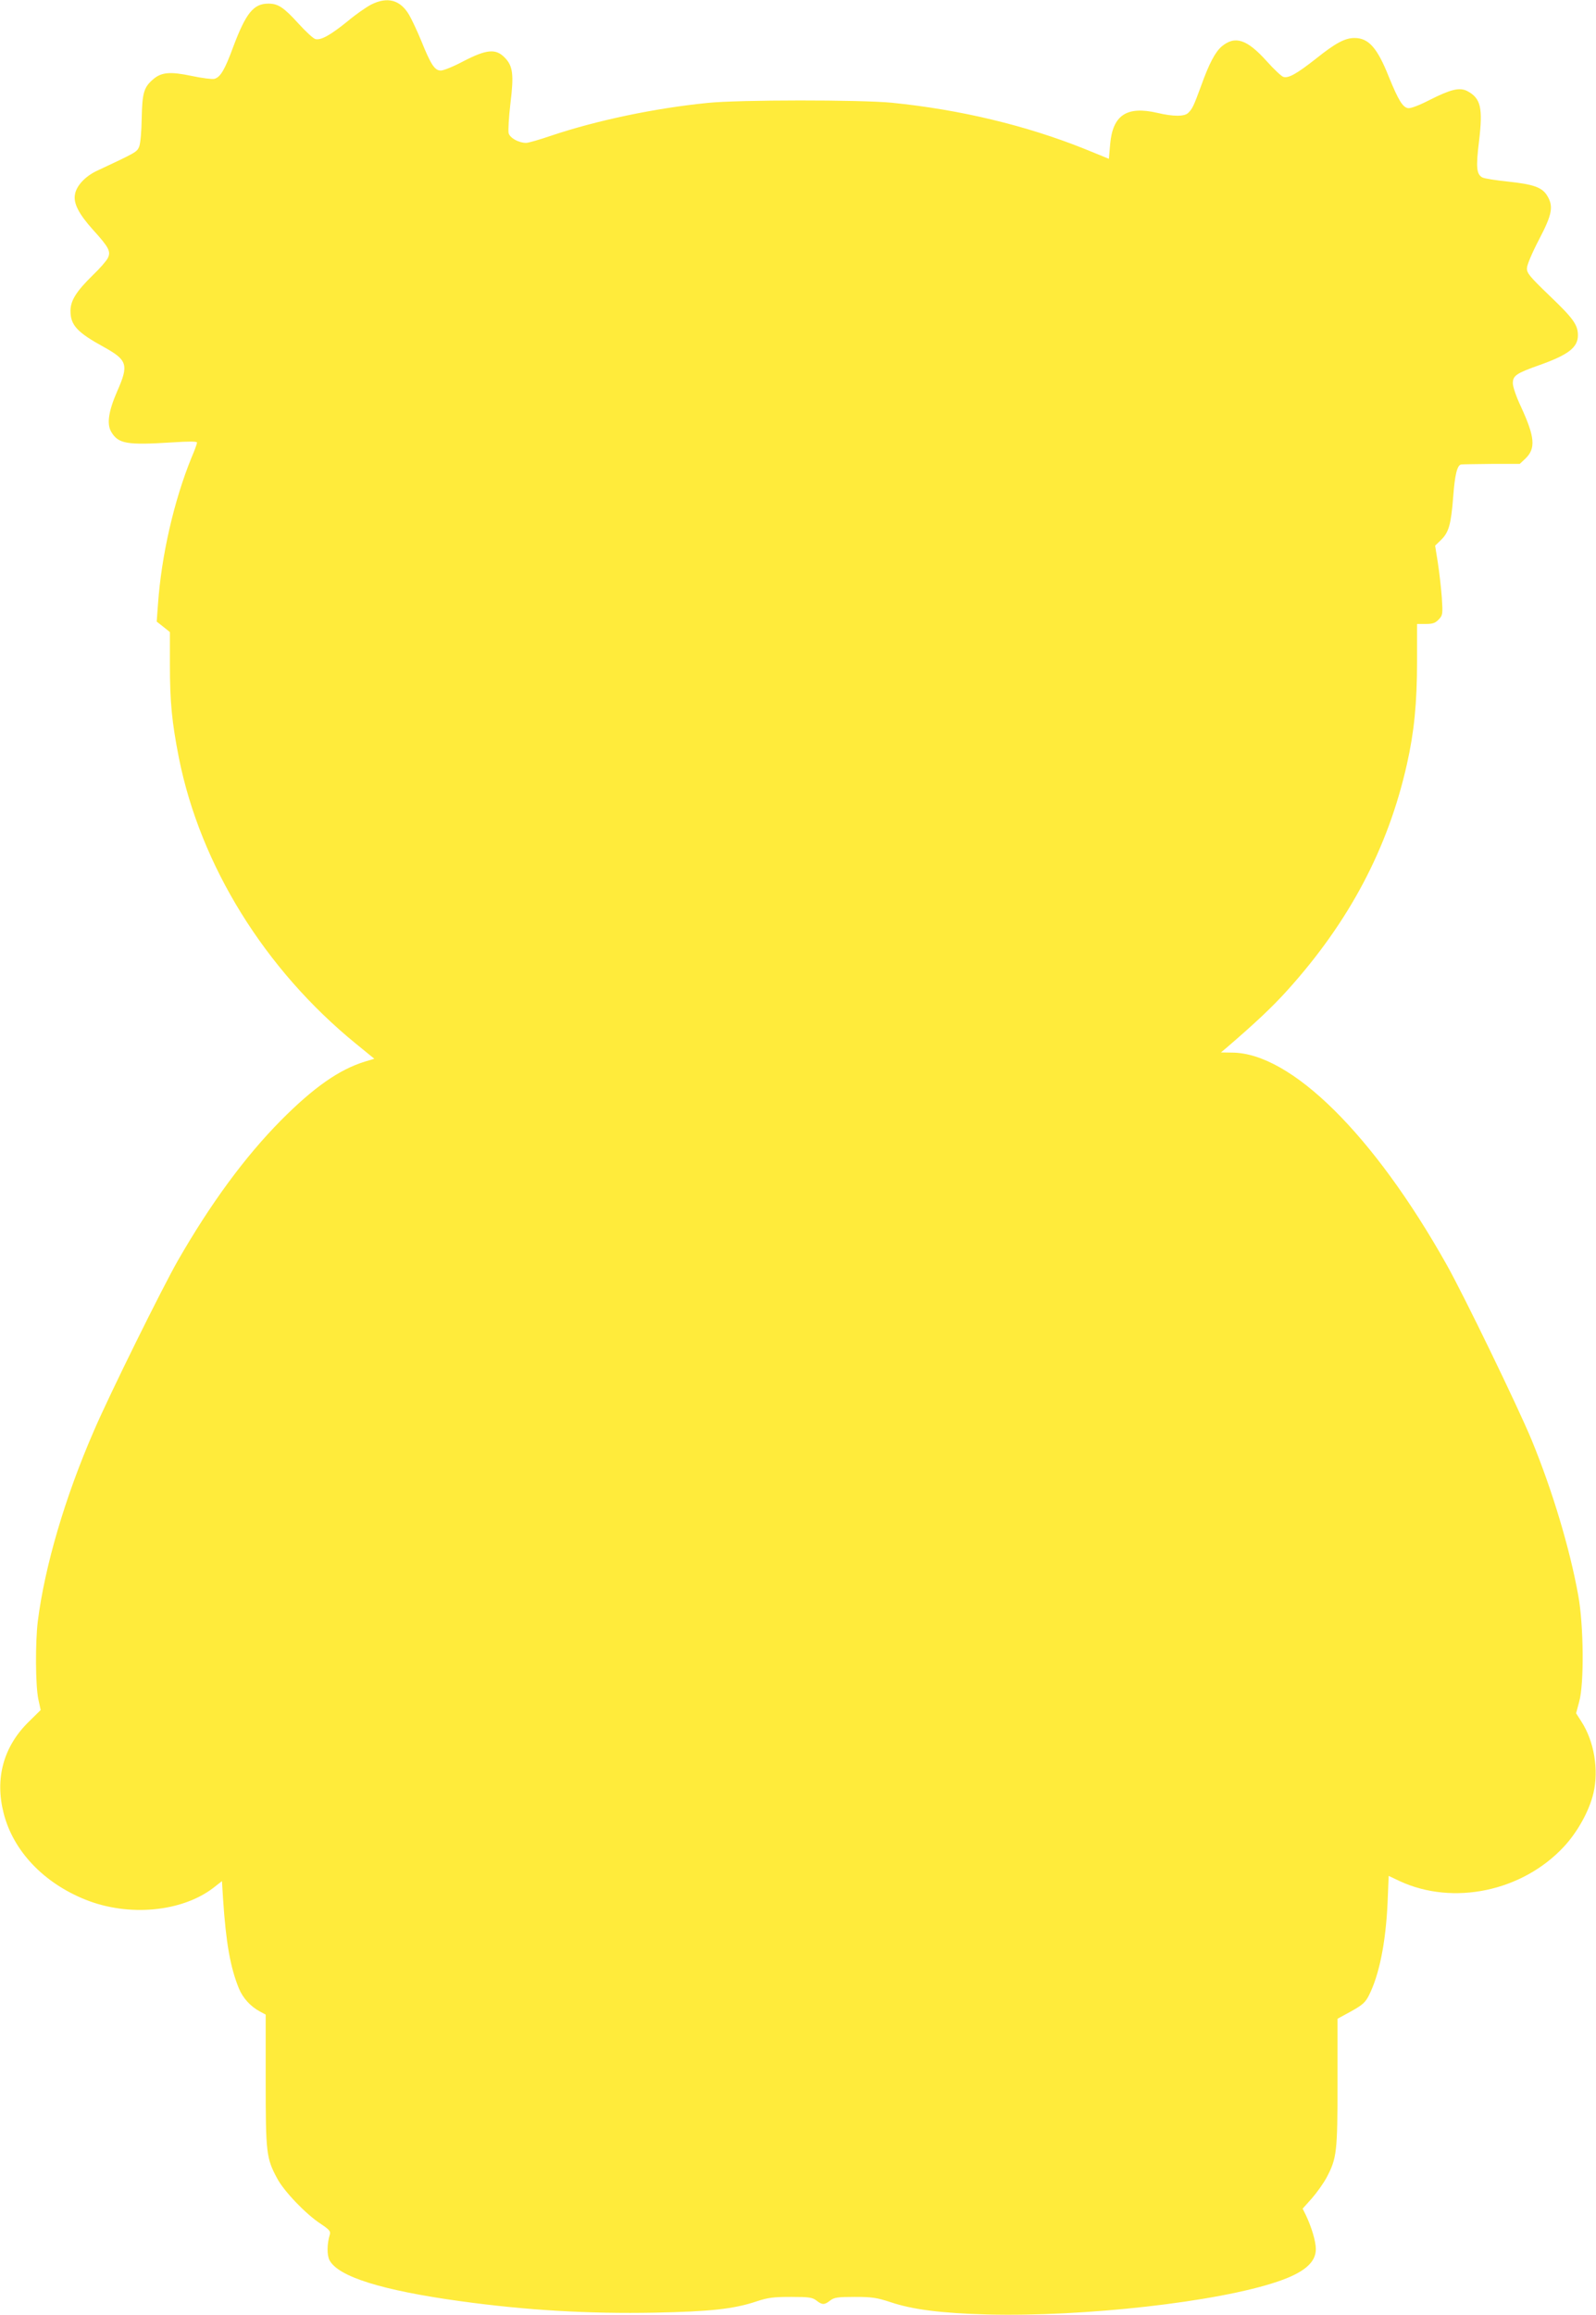 <?xml version="1.0" standalone="no"?>
<!DOCTYPE svg PUBLIC "-//W3C//DTD SVG 20010904//EN"
 "http://www.w3.org/TR/2001/REC-SVG-20010904/DTD/svg10.dtd">
<svg version="1.0" xmlns="http://www.w3.org/2000/svg"
 width="883pt" height="1280pt" viewBox="0 0 883 1280"
 preserveAspectRatio="xMidYMid meet">
<g transform="translate(0,1280) scale(0.1,-0.1)"
fill="#ffeb3b" stroke="none">
<path d="M2054 12775 c-27 -14 -85 -54 -129 -91 -95 -77 -149 -108 -180 -100
-12 3 -54 42 -94 86 -81 89 -112 110 -166 110 -82 0 -124 -51 -195 -240 -47
-128 -71 -167 -104 -176 -12 -3 -68 4 -125 16 -118 25 -167 21 -212 -17 -53
-45 -62 -75 -65 -216 -1 -74 -7 -140 -14 -158 -13 -30 -15 -31 -237 -135 -62
-30 -110 -81 -118 -128 -10 -49 20 -108 99 -196 89 -98 101 -121 82 -158 -8
-15 -44 -57 -81 -92 -93 -91 -125 -142 -125 -199 0 -79 37 -119 185 -200 130
-72 138 -98 74 -243 -49 -112 -59 -182 -34 -225 39 -67 86 -75 338 -59 92 6
137 6 137 -1 0 -6 -13 -43 -30 -82 -97 -237 -167 -542 -186 -812 l-7 -96 37
-29 36 -29 0 -178 c0 -210 11 -320 50 -519 119 -593 474 -1167 978 -1578 l103
-84 -53 -16 c-142 -44 -282 -142 -463 -324 -199 -201 -389 -459 -571 -776 -88
-154 -377 -738 -464 -940 -160 -367 -272 -748 -311 -1055 -14 -117 -13 -353 3
-430 l13 -60 -66 -65 c-140 -137 -188 -313 -139 -505 53 -209 221 -386 454
-479 238 -95 533 -68 708 67 l46 36 6 -97 c16 -243 40 -380 88 -497 22 -53 64
-99 116 -127 l32 -17 0 -363 c0 -402 3 -430 63 -542 38 -72 159 -198 240 -251
48 -32 57 -42 52 -59 -16 -52 -17 -114 -2 -143 48 -91 290 -167 727 -227 364
-50 707 -70 1073 -63 305 6 438 20 565 63 60 20 92 24 188 24 101 0 119 -3
141 -20 32 -25 44 -25 76 0 22 17 40 20 136 20 95 0 122 -4 198 -29 122 -41
280 -61 533 -68 537 -14 1279 69 1609 182 145 49 211 105 211 179 0 43 -23
120 -55 188 l-18 36 51 57 c28 32 64 83 81 114 57 108 61 140 61 527 l0 352
75 41 c63 35 79 49 99 89 57 113 93 292 103 513 l6 147 61 -29 c296 -137 679
-57 909 191 76 82 140 198 163 296 30 129 4 285 -66 394 l-30 47 17 64 c28 99
25 422 -5 587 -47 261 -144 583 -258 860 -77 186 -375 800 -470 969 -404 719
-862 1172 -1188 1173 l-61 1 30 25 c165 142 254 226 338 319 342 379 557 786
661 1250 40 177 56 339 56 567 l0 208 48 0 c39 0 53 5 72 25 22 23 23 29 17
122 -4 54 -14 140 -22 192 l-15 94 33 32 c43 42 55 86 67 238 9 122 22 175 44
179 6 1 82 2 168 3 l156 0 31 29 c59 56 53 120 -24 287 -26 55 -45 110 -45
130 0 42 19 55 146 100 161 57 214 98 214 165 0 58 -26 94 -157 219 -110 106
-126 125 -125 152 0 18 29 86 66 157 74 141 82 185 46 244 -28 46 -75 63 -217
78 -67 7 -131 17 -142 23 -32 18 -36 55 -18 201 22 184 10 237 -66 277 -42 21
-91 9 -204 -48 -58 -30 -107 -49 -122 -47 -30 4 -54 43 -107 173 -64 161 -112
215 -190 215 -52 0 -104 -27 -214 -115 -107 -84 -152 -109 -180 -100 -10 3
-52 42 -92 87 -109 121 -175 143 -249 81 -36 -31 -70 -95 -115 -221 -39 -106
-47 -124 -70 -146 -20 -21 -83 -21 -171 0 -169 39 -247 -12 -261 -174 l-7 -80
-135 55 c-322 129 -687 217 -1066 255 -174 17 -845 17 -1019 -1 -292 -29 -615
-97 -865 -181 -64 -22 -127 -40 -139 -40 -41 0 -90 27 -97 54 -3 14 1 88 10
164 20 162 14 209 -34 256 -48 48 -99 43 -225 -22 -54 -29 -111 -52 -126 -52
-34 0 -55 32 -109 166 -22 53 -52 117 -66 141 -49 84 -120 103 -210 58z"/>
</g>
</svg>
